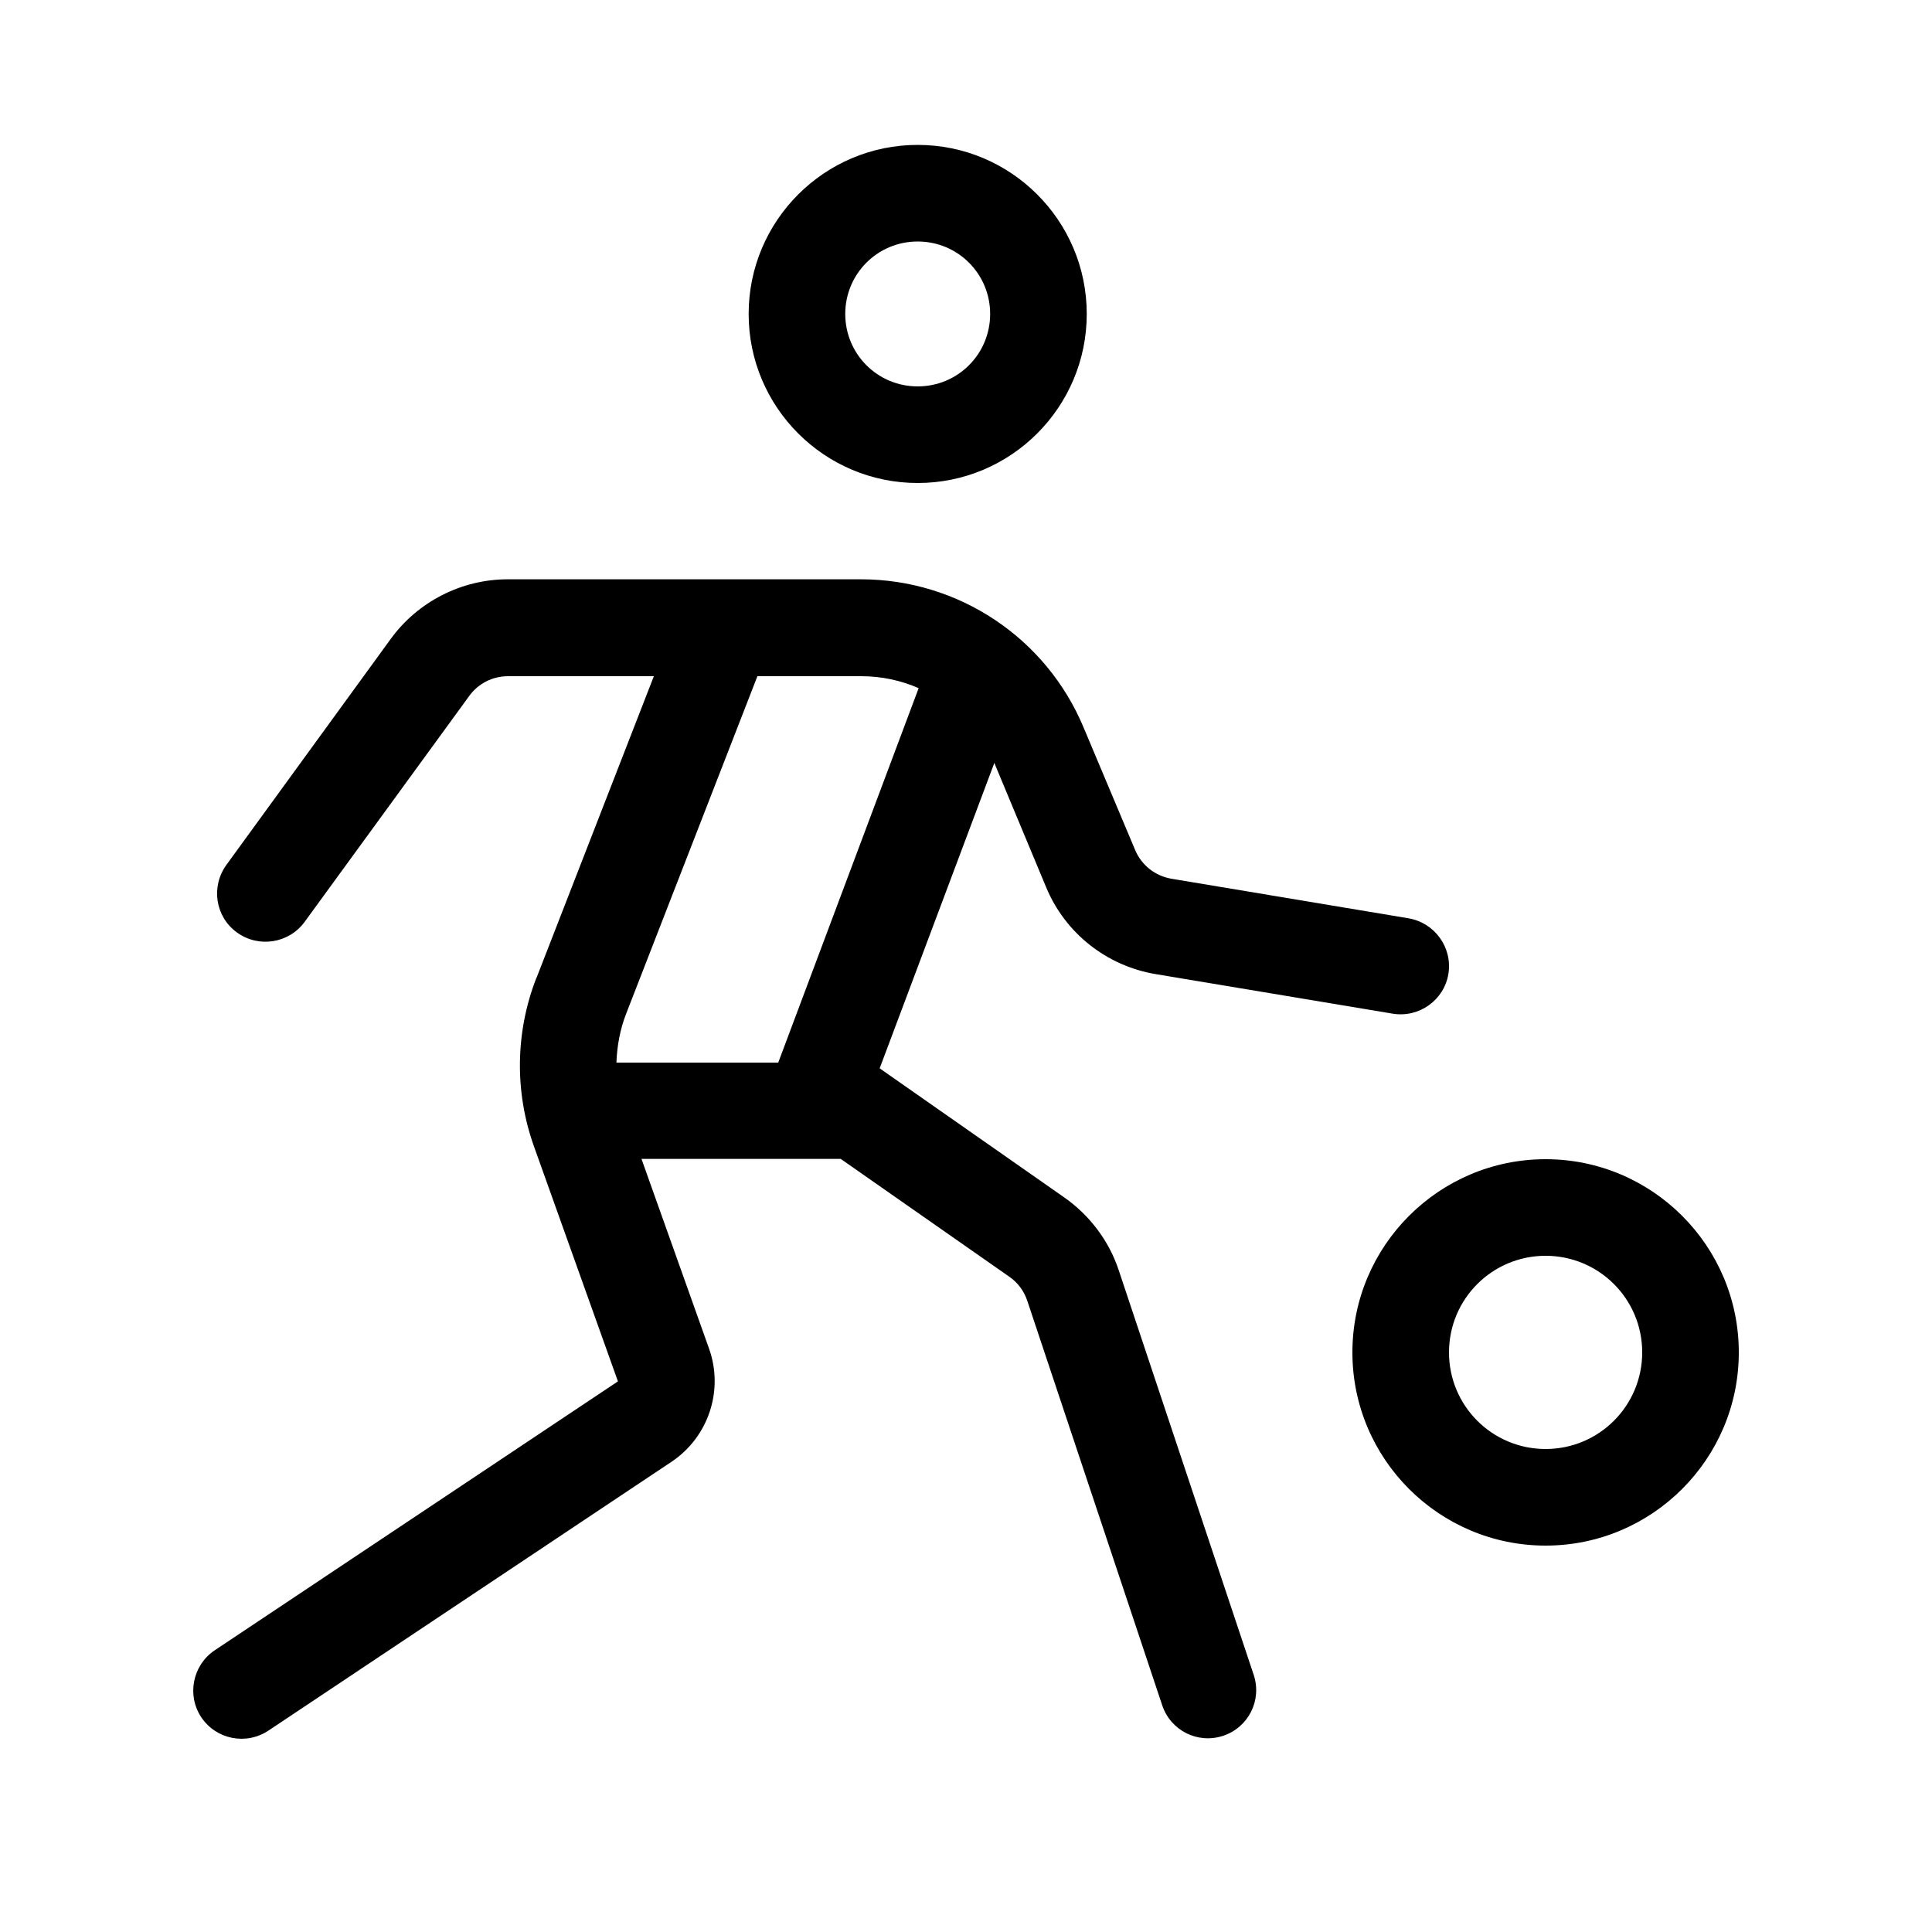 <svg xmlns="http://www.w3.org/2000/svg" viewBox="0 0 640 640"><!--! Font Awesome Pro 7.1.0 by @fontawesome - https://fontawesome.com License - https://fontawesome.com/license (Commercial License) Copyright 2025 Fonticons, Inc. --><path fill="currentColor" d="M328 104C328 90.7 317.3 80 304 80C290.7 80 280 90.7 280 104C280 117.3 290.7 128 304 128C317.3 128 328 117.3 328 104zM248 104C248 73.1 273.1 48 304 48C334.9 48 360 73.1 360 104C360 134.9 334.9 160 304 160C273.1 160 248 134.9 248 104zM177.7 324L216.6 224L168.3 224C163.2 224 158.4 226.4 155.4 230.6L100.9 305.4C95.7 312.5 85.7 314.1 78.5 308.9C71.3 303.7 69.8 293.7 75 286.5L129.4 211.7C138.4 199.3 152.9 191.9 168.2 191.9L239.5 191.9C239.7 191.9 240 191.9 240.2 191.9L285.2 191.9C317.5 191.9 346.6 211.3 359 241.1L376 281.5C378.1 286.6 382.7 290.2 388.1 291.1L466.6 304.2C475.3 305.7 481.2 313.9 479.8 322.6C478.4 331.3 470.1 337.2 461.4 335.8L382.9 322.7C366.6 320 352.8 309.1 346.5 293.8L329.7 253.5L329.4 252.7L291.4 353.9L352.6 396.7C361 402.6 367.4 411.1 370.6 420.8L415.3 554.8C418.1 563.2 413.6 572.2 405.2 575C396.8 577.8 387.8 573.3 385 564.9L340.3 430.9C339.2 427.6 337.1 424.8 334.3 422.9L278.5 383.9L212.5 383.9L234.9 446.8C239.8 460.6 234.7 476 222.5 484.2L88.9 573.3C81.5 578.2 71.6 576.2 66.7 568.9C61.8 561.6 63.8 551.6 71.1 546.7L204.7 457.6L176.9 379.8C170.4 361.7 170.7 341.8 177.7 323.9zM304.4 228C298.5 225.4 292 224 285.3 224L250.9 224L207.5 335.6C205.4 340.9 204.4 346.5 204.2 352L257.8 352L304.3 228zM544 448C544 430.3 529.7 416 512 416C494.3 416 480 430.3 480 448C480 465.7 494.3 480 512 480C529.7 480 544 465.7 544 448zM448 448C448 412.7 476.7 384 512 384C547.3 384 576 412.7 576 448C576 483.3 547.3 512 512 512C476.7 512 448 483.3 448 448z"/></svg>